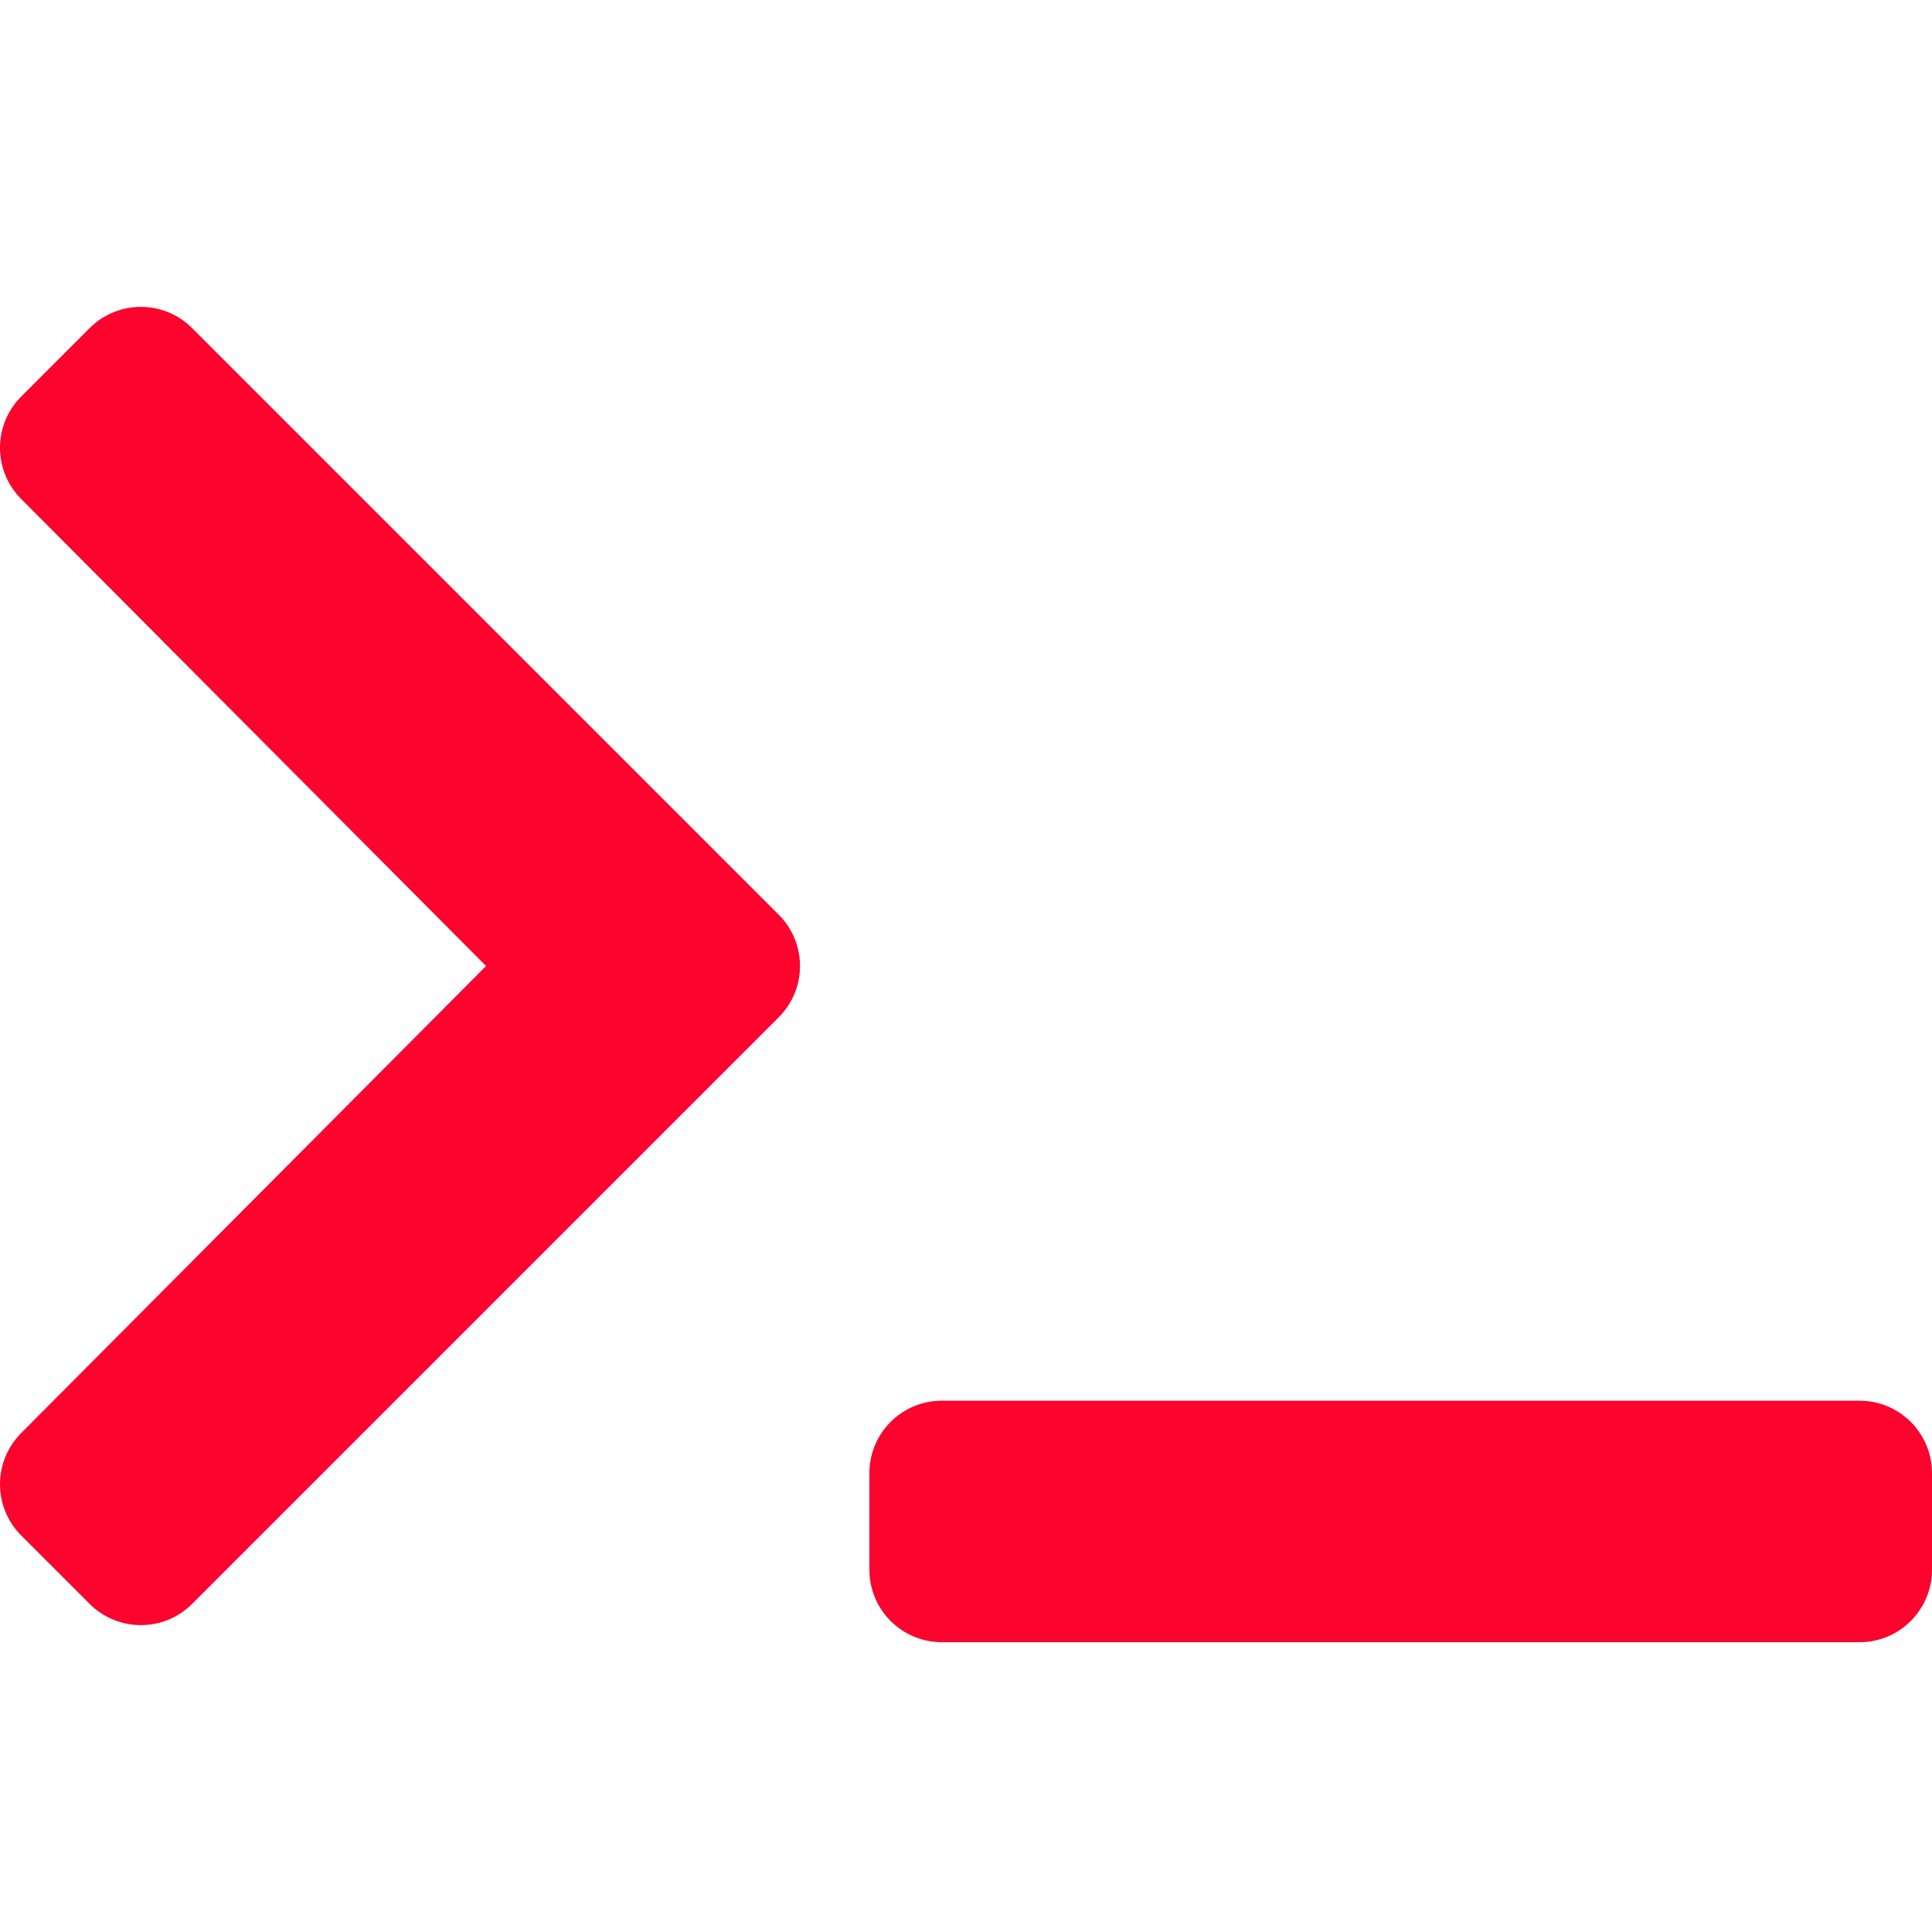 <svg xmlns="http://www.w3.org/2000/svg" width="640" height="640" fill="#fb042d" viewBox="0 -64 640 640"><path d="M257.981 272.971 63.638 467.314c-9.373 9.373-24.569 9.373-33.941 0L7.029 444.647c-9.357-9.357-9.375-24.522-.04-33.901L161.011 256 6.99 101.255c-9.335-9.379-9.317-24.544.04-33.901l22.667-22.667C39.07 35.314 54.266 35.314 63.638 44.687L257.981 239.03c9.373 9.372 9.373 24.568 0 33.941M640 456v-32c0-13.255-10.745-24-24-24H312c-13.255 0-24 10.745-24 24v32c0 13.255 10.745 24 24 24h304c13.255 0 24-10.745 24-24"/></svg>